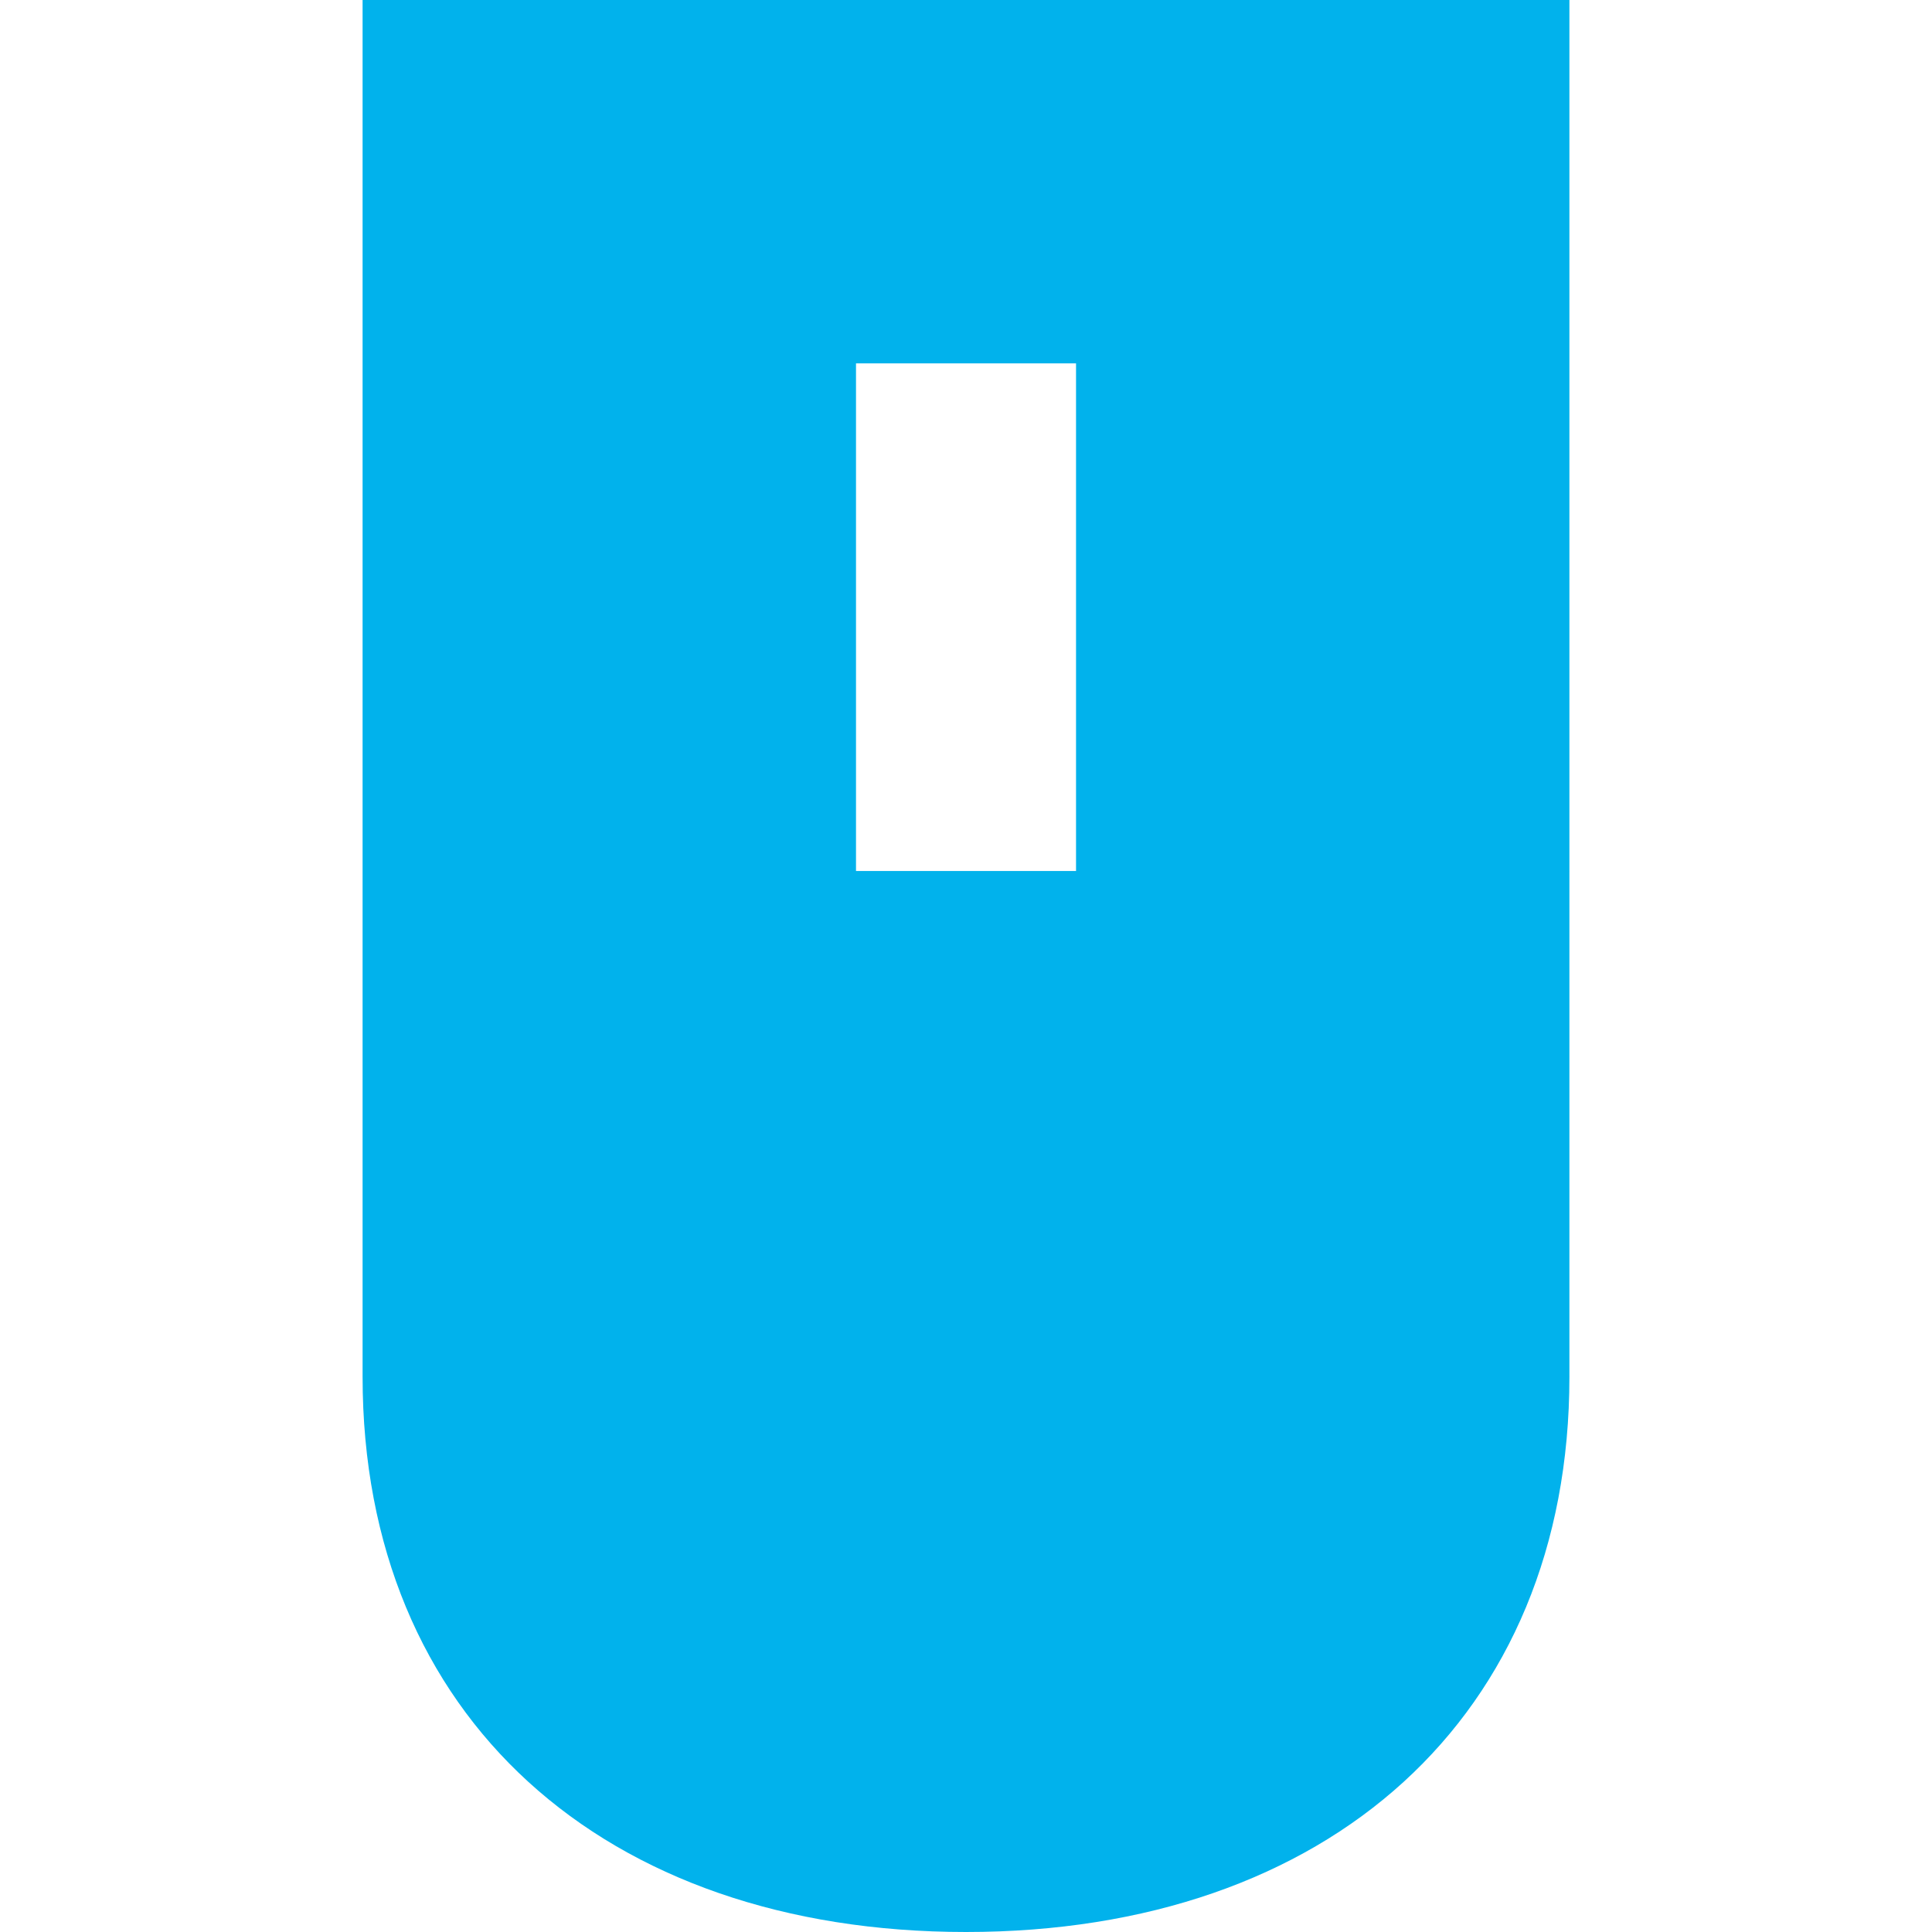 <?xml version="1.0" encoding="UTF-8"?>
<svg id="Ebene_1" data-name="Ebene 1" xmlns="http://www.w3.org/2000/svg" viewBox="0 0 512 512">
  <defs>
    <style>
      .cls-1 {
        fill: #01b2ec;
        stroke-width: 0px;
      }
    </style>
  </defs>
  <path class="cls-1" d="M285.16,230.82h-58.31V96.29h58.31v134.54ZM96.09,0v364.86c0,90.13,63.88,147.14,159.91,147.14s159.91-57.01,159.91-147.14V0H96.09Z"/>
</svg>